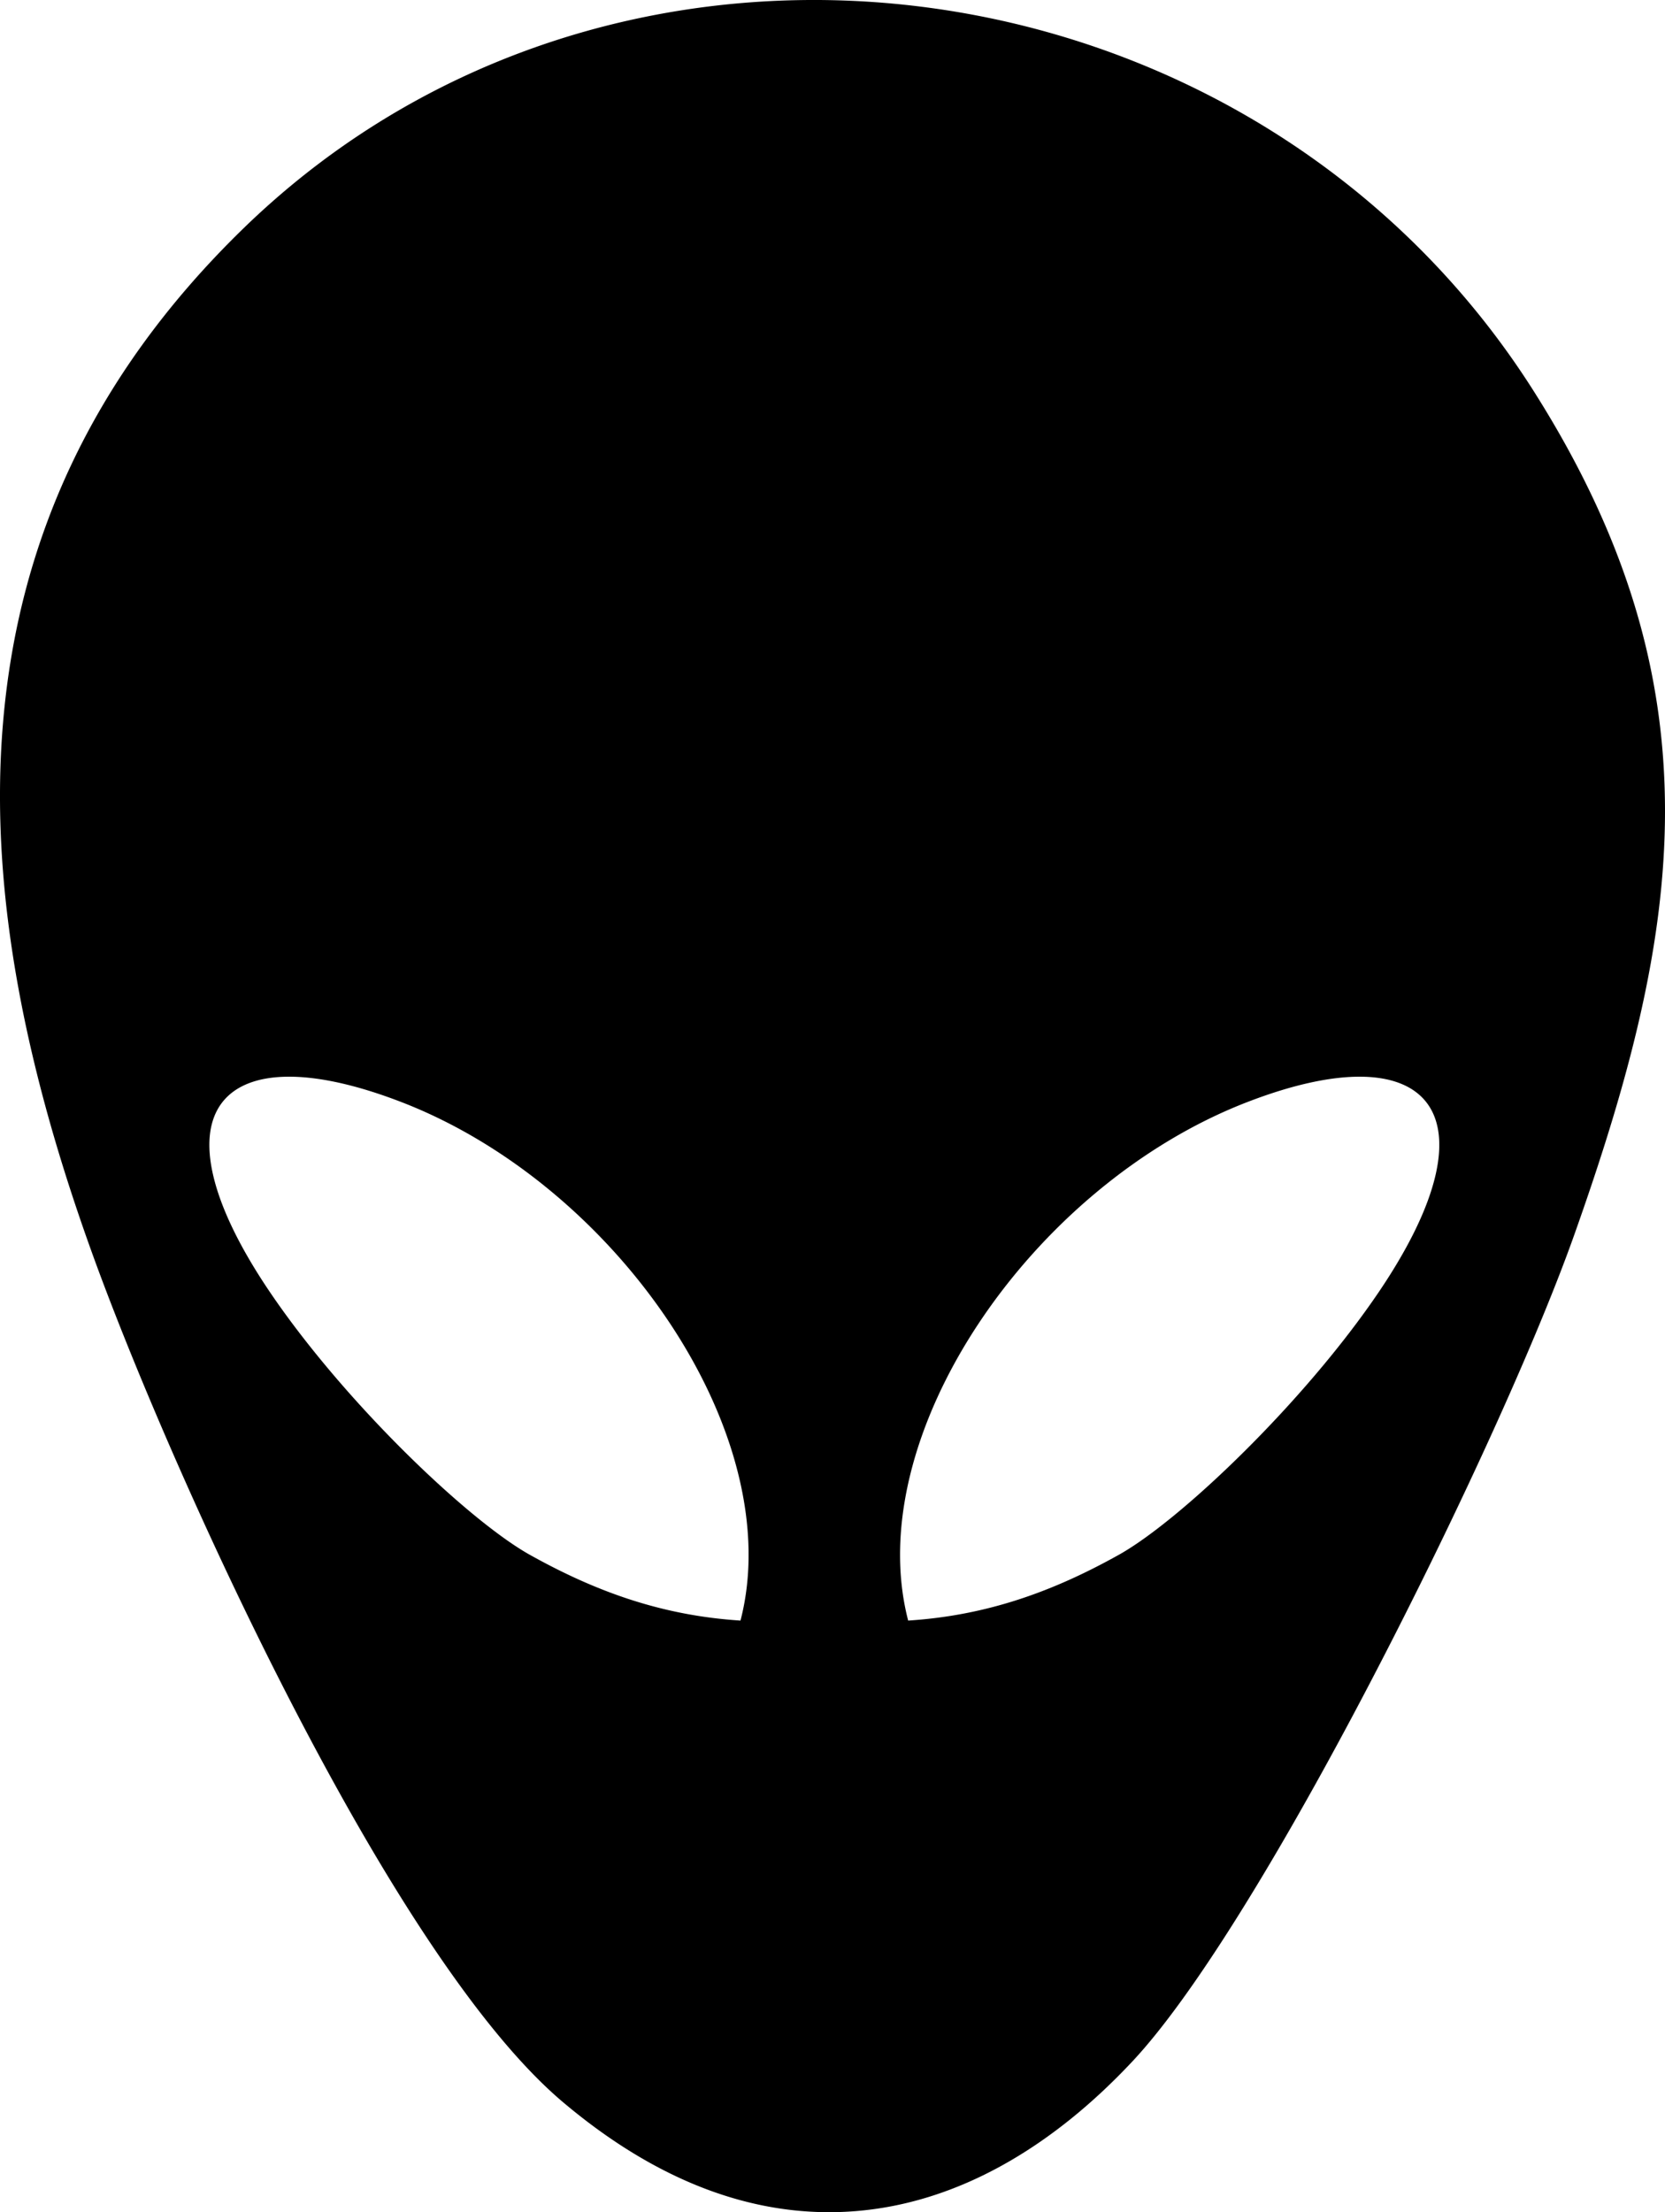<svg xmlns="http://www.w3.org/2000/svg" shape-rendering="geometricPrecision" text-rendering="geometricPrecision" image-rendering="optimizeQuality" fill-rule="evenodd" clip-rule="evenodd" viewBox="0 0 386 512.66"><path d="M56.37 52.99c9.36-9.1 19.4-16.98 29.91-23.66C124.72 4.91 170.01-3.91 213.62 1.56c43.59 5.47 85.57 25.24 117.4 57.98a192.01 192.01 0 0 1 24.4 30.87c21.83 34.35 30.54 65.56 30.58 97.33.04 31.4-8.43 62.92-21.04 98.43-9.39 26.48-30.05 71.48-51.66 111.99-18.05 33.83-36.91 64.72-50.7 79.47-18.29 19.56-40.34 33.04-64.83 34.82-21.25 1.55-44.01-5.68-67.28-25.32-16.73-14.12-35.25-41.77-52.46-72.86-23.98-43.28-45.65-93.57-56.24-122.67C6.52 249.61-2.71 207.63.71 167.41 4.17 126.64 20.5 87.87 56.37 52.99zm232.7 202.44c-50.06 19.37-89.62 77.33-78.53 120.12 18.45-1.18 33.77-6.84 48.77-15.2 14.34-7.99 43.17-35.5 60.5-61.18 27.82-41.24 11.84-60.21-30.74-43.74zm-195.92 0c50.05 19.37 89.61 77.33 78.52 120.12-18.45-1.18-33.77-6.84-48.77-15.2-14.34-7.99-43.17-35.5-60.5-61.18-27.82-41.24-11.83-60.21 30.75-43.74z"/></svg>